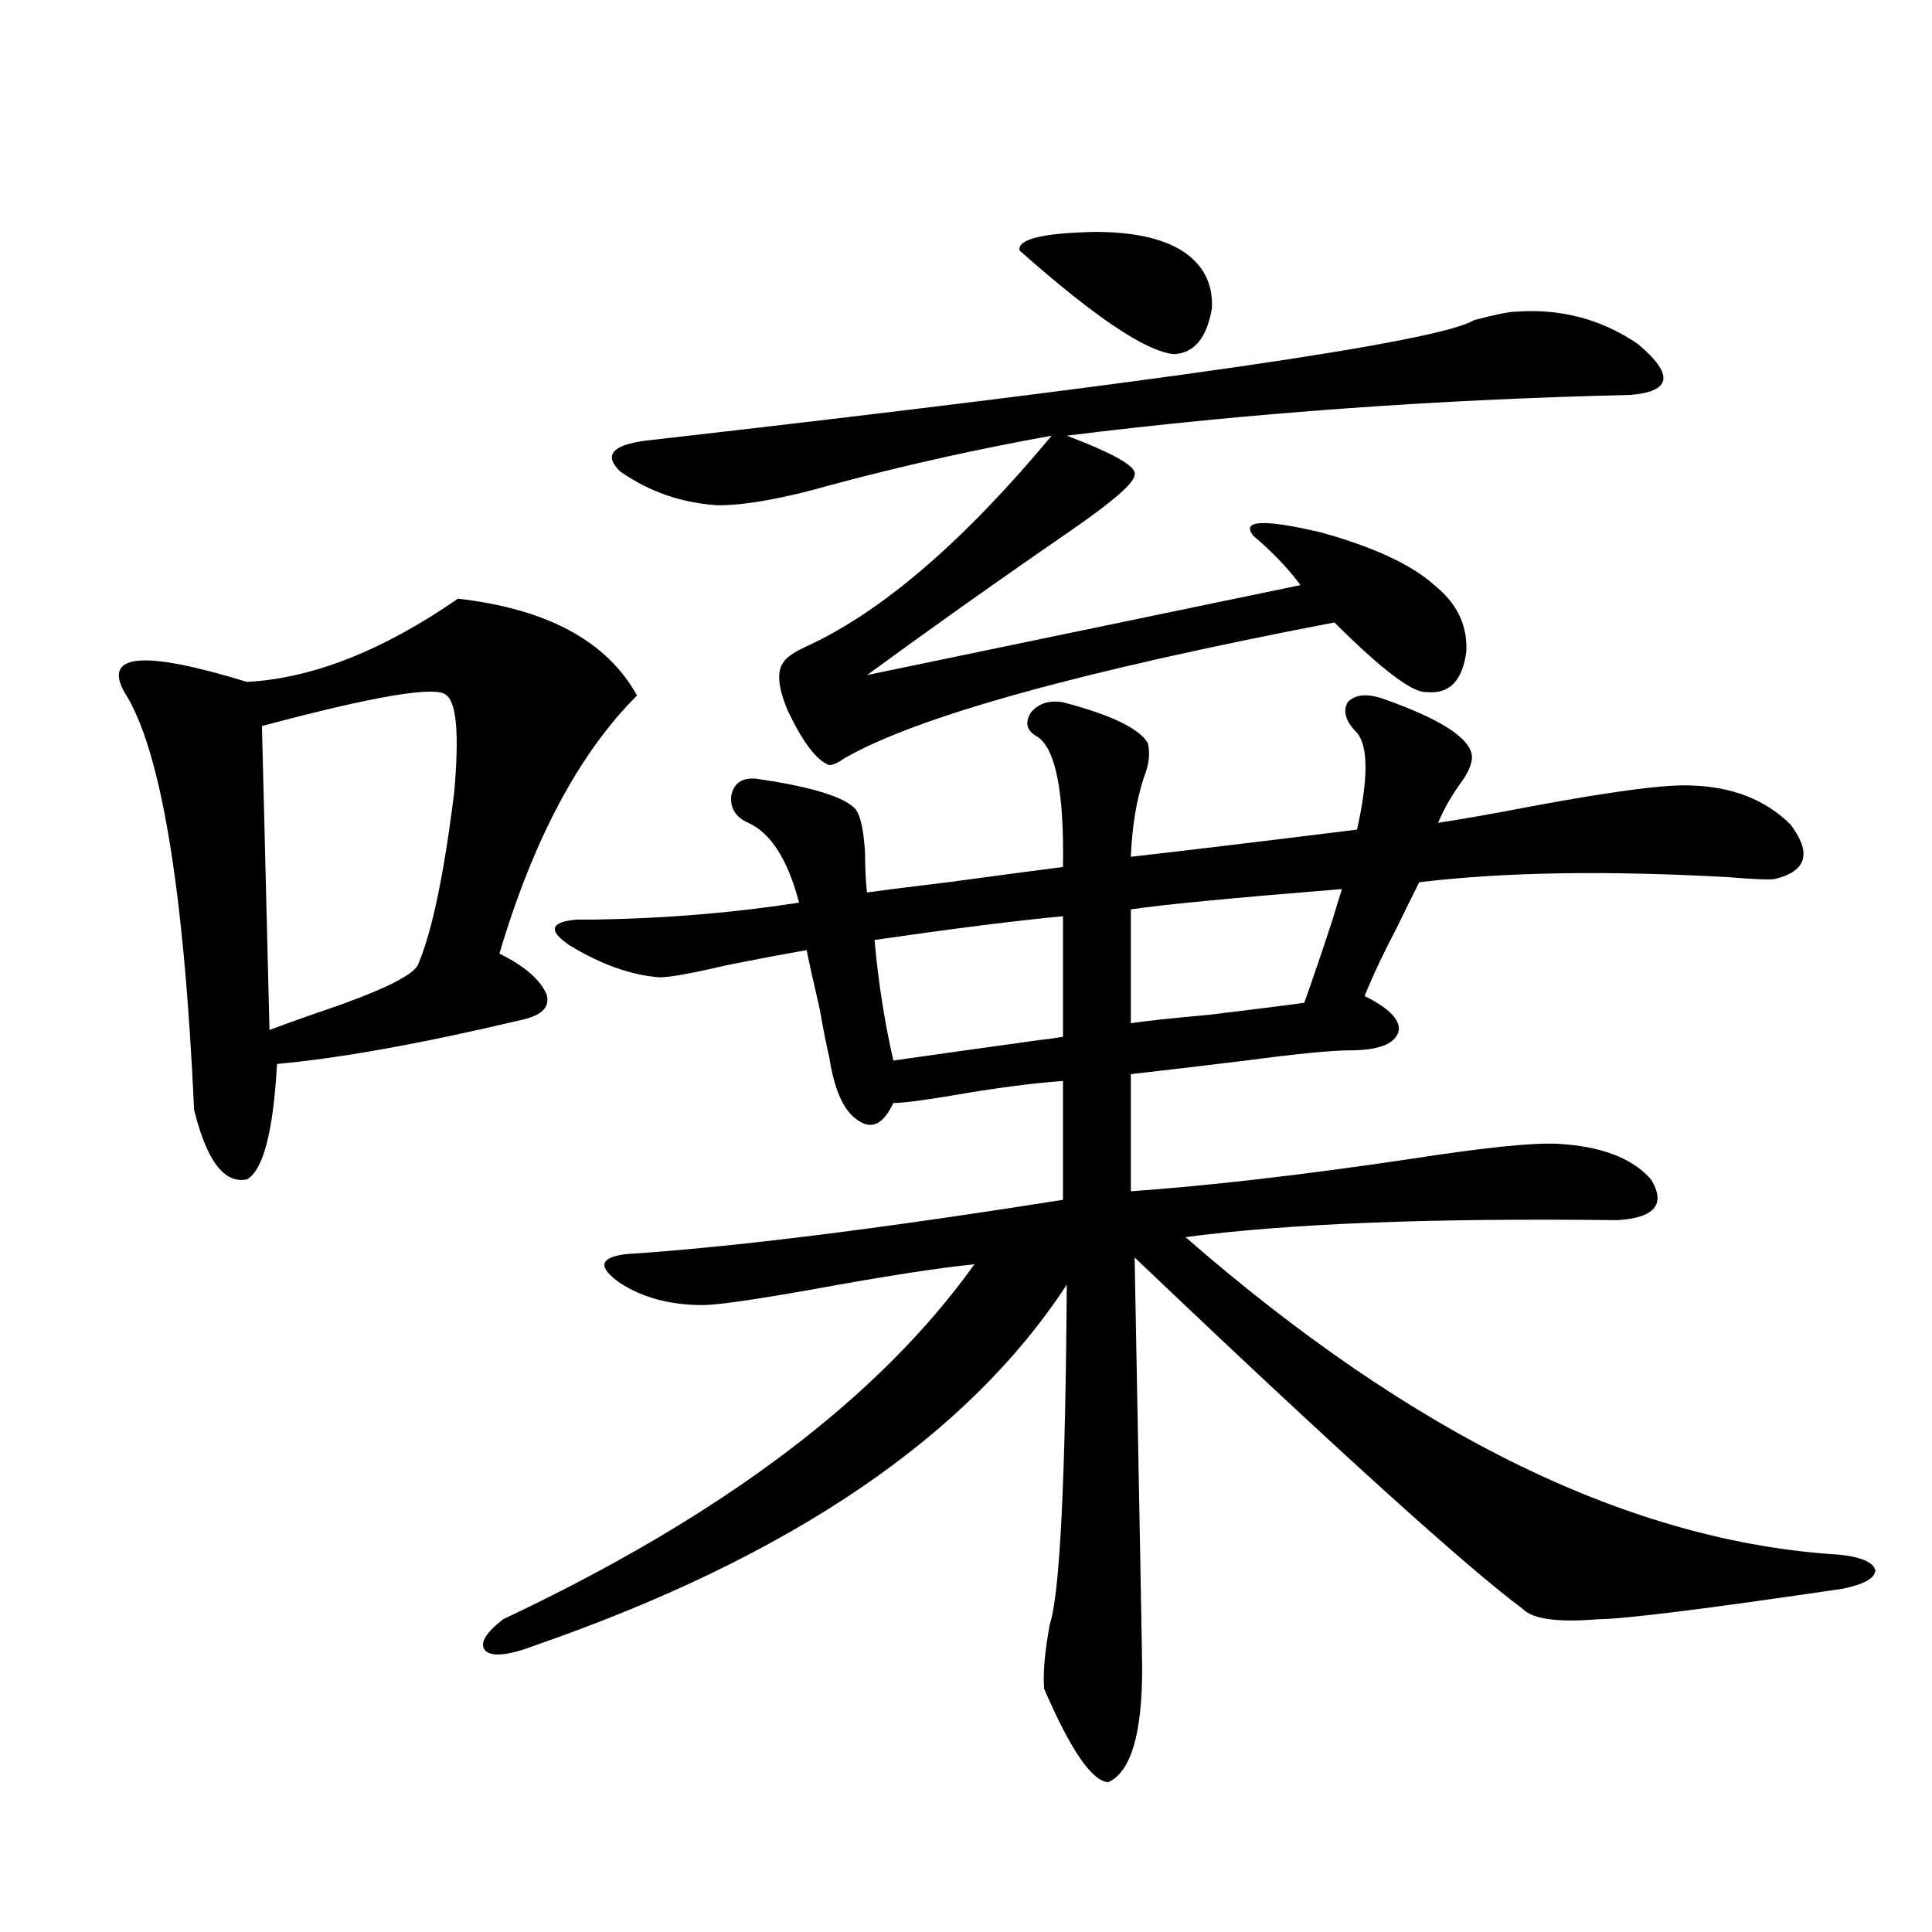 <?xml version="1.0" encoding="utf-8"?>
<!-- Generator: Adobe Illustrator 16.0.0, SVG Export Plug-In . SVG Version: 6.00 Build 0)  -->
<!DOCTYPE svg PUBLIC "-//W3C//DTD SVG 1.1//EN" "http://www.w3.org/Graphics/SVG/1.1/DTD/svg11.dtd">
<svg version="1.1" id="图层_1" xmlns="http://www.w3.org/2000/svg" xmlns:xlink="http://www.w3.org/1999/xlink" x="0px" y="0px"
	 width="1000px" height="1000px" viewBox="0 0 1000 1000" enable-background="new 0 0 1000 1000" xml:space="preserve">
<path d="M237.043,309.875c46.173,5.273,77.071,21.973,92.681,50.098c-29.923,29.883-53.657,74.419-71.218,133.594
	c13.003,6.454,21.128,13.485,24.39,21.094c1.951,6.454-2.286,10.849-12.683,13.184c-52.041,12.305-94.312,19.927-126.826,22.852
	c-1.951,35.156-7.165,55.083-15.609,59.766c-11.707,2.349-20.823-9.668-27.316-36.035c-5.213-114.835-17.241-186.905-36.097-216.211
	c-11.067-19.913,10.076-21.671,63.413-5.273C161.588,351.184,198.02,336.833,237.043,309.875z M231.19,359.973
	c-4.558-5.273-36.432,0-95.607,15.82l3.902,157.324c4.542-1.758,12.683-4.683,24.39-8.789c33.17-11.124,50.73-19.624,52.682-25.488
	c7.149-16.987,13.323-46.582,18.536-88.77C237.684,380.778,236.388,364.079,231.19,359.973z M594.107,384.582
	c1.296,5.273,0.641,11.138-1.951,17.578c-3.902,11.728-6.188,25.488-6.829,41.309c26.006-2.925,65.029-7.608,117.07-14.063
	c5.854-26.367,5.854-43.066,0-50.098c-5.854-5.851-7.484-11.124-4.878-15.82c3.902-4.093,10.076-4.683,18.536-1.758
	c29.908,10.547,45.197,20.517,45.853,29.883c0,3.516-1.631,7.622-4.878,12.305c-5.213,7.031-9.436,14.364-12.683,21.973
	c11.707-1.758,28.292-4.683,49.755-8.789c40.975-7.608,67.956-11.124,80.974-10.547c21.463,0.591,38.688,7.333,51.706,20.215
	c11.052,14.653,8.445,24.032-7.805,28.125c-1.951,0.591-10.091,0.302-24.39-0.879c-63.093-3.516-116.43-2.637-159.996,2.637
	c-3.262,6.454-7.164,14.364-11.707,23.73c-6.509,12.305-12.042,24.032-16.585,35.156c13.003,6.454,18.856,12.606,17.561,18.457
	c-1.951,6.454-10.411,9.668-25.365,9.668c-9.115,0-26.996,1.758-53.657,5.273c-24.069,2.938-43.901,5.273-59.511,7.031v60.645
	c40.975-2.925,89.099-8.487,144.387-16.699c37.713-5.851,63.078-8.487,76.096-7.91c22.759,1.181,39.023,7.333,48.779,18.457
	c7.805,12.896,1.951,19.927-17.561,21.094c-96.263-1.167-170.728,1.758-223.409,8.789
	c118.366,103.134,231.214,157.915,338.528,164.355c11.052,1.181,17.226,3.817,18.536,7.91c0,4.106-5.533,7.319-16.585,9.668
	c-71.553,10.547-113.823,15.82-126.826,15.82c-20.822,1.758-33.825,0-39.023-5.273c-29.923-22.261-96.918-82.905-200.971-181.934
	c2.592,137.109,3.902,207.999,3.902,212.695c0,33.976-5.854,53.613-17.561,58.887c-8.46-0.591-19.512-16.699-33.17-48.34
	c-0.655-8.212,0.32-19.336,2.927-33.398c5.198-15.82,8.125-74.405,8.78-175.781c-51.386,78.524-142.771,140.625-274.14,186.328
	c-13.658,5.273-22.438,6.44-26.341,3.516c-3.902-3.516-0.976-9.091,8.78-16.699c113.168-53.312,194.462-114.546,243.896-183.691
	c-18.216,1.758-46.508,6.152-84.876,13.184c-29.923,5.273-48.459,7.91-55.608,7.91c-16.92,0-31.219-3.804-42.926-11.426
	c-11.707-8.198-10.731-13.184,2.927-14.941c54.633-3.516,130.073-12.882,226.336-28.125v-61.523
	c-16.265,1.181-36.097,3.817-59.511,7.91c-14.313,2.349-23.749,3.516-28.292,3.516c-5.213,11.138-11.387,14.063-18.536,8.789
	c-7.164-4.683-12.042-15.519-14.634-32.52c-1.311-5.273-2.927-13.472-4.878-24.609c-3.262-14.063-5.533-24.308-6.829-30.762
	c-10.411,1.758-24.39,4.395-41.95,7.91c-17.561,4.106-28.947,6.152-34.146,6.152c-14.969-1.167-30.578-6.729-46.828-16.699
	c-11.066-7.608-9.756-12.003,3.902-13.184c1.951,0,4.878,0,8.78,0c37.072-0.577,72.514-3.516,106.339-8.789
	c-5.854-22.261-14.634-36.035-26.341-41.309c-6.509-2.925-9.436-7.608-8.78-14.063c1.296-6.44,5.519-9.366,12.683-8.789
	c28.612,4.106,45.853,9.38,51.706,15.82c2.592,3.516,4.223,11.138,4.878,22.852c0,7.622,0.32,14.364,0.976,20.215
	c8.445-1.167,22.438-2.925,41.95-5.273c26.006-3.516,45.853-6.152,59.511-7.91c0.641-39.249-3.902-61.812-13.658-67.676
	c-5.213-2.925-6.188-7.031-2.927-12.305c3.902-4.683,9.421-6.44,16.585-5.273C574.916,369.942,589.55,376.974,594.107,384.582z
	 M587.278,245.715c0,4.106-11.066,13.774-33.17,29.004c-35.776,24.609-70.897,49.521-105.363,74.707l224.385-46.582
	c-6.509-8.789-14.634-17.276-24.39-25.488c-6.509-8.198,5.198-8.789,35.121-1.758c27.316,7.622,46.828,16.699,58.535,27.246
	c11.707,9.38,17.226,20.806,16.585,34.277c-1.951,15.243-8.78,22.274-20.487,21.094c-7.164,0.591-23.094-11.426-47.804-36.035
	c-131.384,25.2-215.939,48.642-253.652,70.313c-3.262,2.349-5.854,3.516-7.805,3.516c-6.509-2.335-13.658-11.714-21.463-28.125
	c-5.213-12.305-5.854-20.792-1.951-25.488c1.296-2.335,5.854-5.273,13.658-8.789c38.368-18.155,79.998-54.19,124.875-108.105
	c-39.023,7.031-77.071,15.532-114.144,25.488c-24.725,7.031-44.236,10.547-58.535,10.547c-18.871-1.167-35.776-7.031-50.73-17.578
	c-8.46-8.198-4.237-13.472,12.683-15.82c267.951-30.46,411.042-51.265,429.258-62.402c11.052-2.925,18.201-4.395,21.463-4.395
	c23.414-1.758,44.542,3.817,63.413,16.699c18.856,15.82,17.561,24.609-3.902,26.367c-100.165,2.349-197.403,9.38-291.7,21.094
	C576.867,234.88,588.574,241.622,587.278,245.715z M550.206,474.23c-24.725,2.349-57.239,6.454-97.559,12.305
	c1.951,21.685,5.198,42.489,9.756,62.402c16.25-2.335,41.295-5.851,75.12-10.547c5.198-0.577,9.421-1.167,12.683-1.758V474.23z
	 M611.668,129.699c11.052,7.031,16.25,17.001,15.609,29.883c-2.606,15.243-9.115,23.153-19.512,23.73
	c-14.313-1.167-40.975-19.034-79.998-53.613c-1.311-5.851,11.707-9.077,39.023-9.668
	C586.303,120.031,601.257,123.259,611.668,129.699z M694.593,460.168c-57.895,4.696-94.312,8.212-109.266,10.547v58.887
	c7.805-1.167,21.463-2.637,40.975-4.395c24.055-2.925,40.319-4.972,48.779-6.152c5.198-14.64,10.076-29.004,14.634-43.066
	C691.666,469.548,693.282,464.274,694.593,460.168z"/>
</svg>
